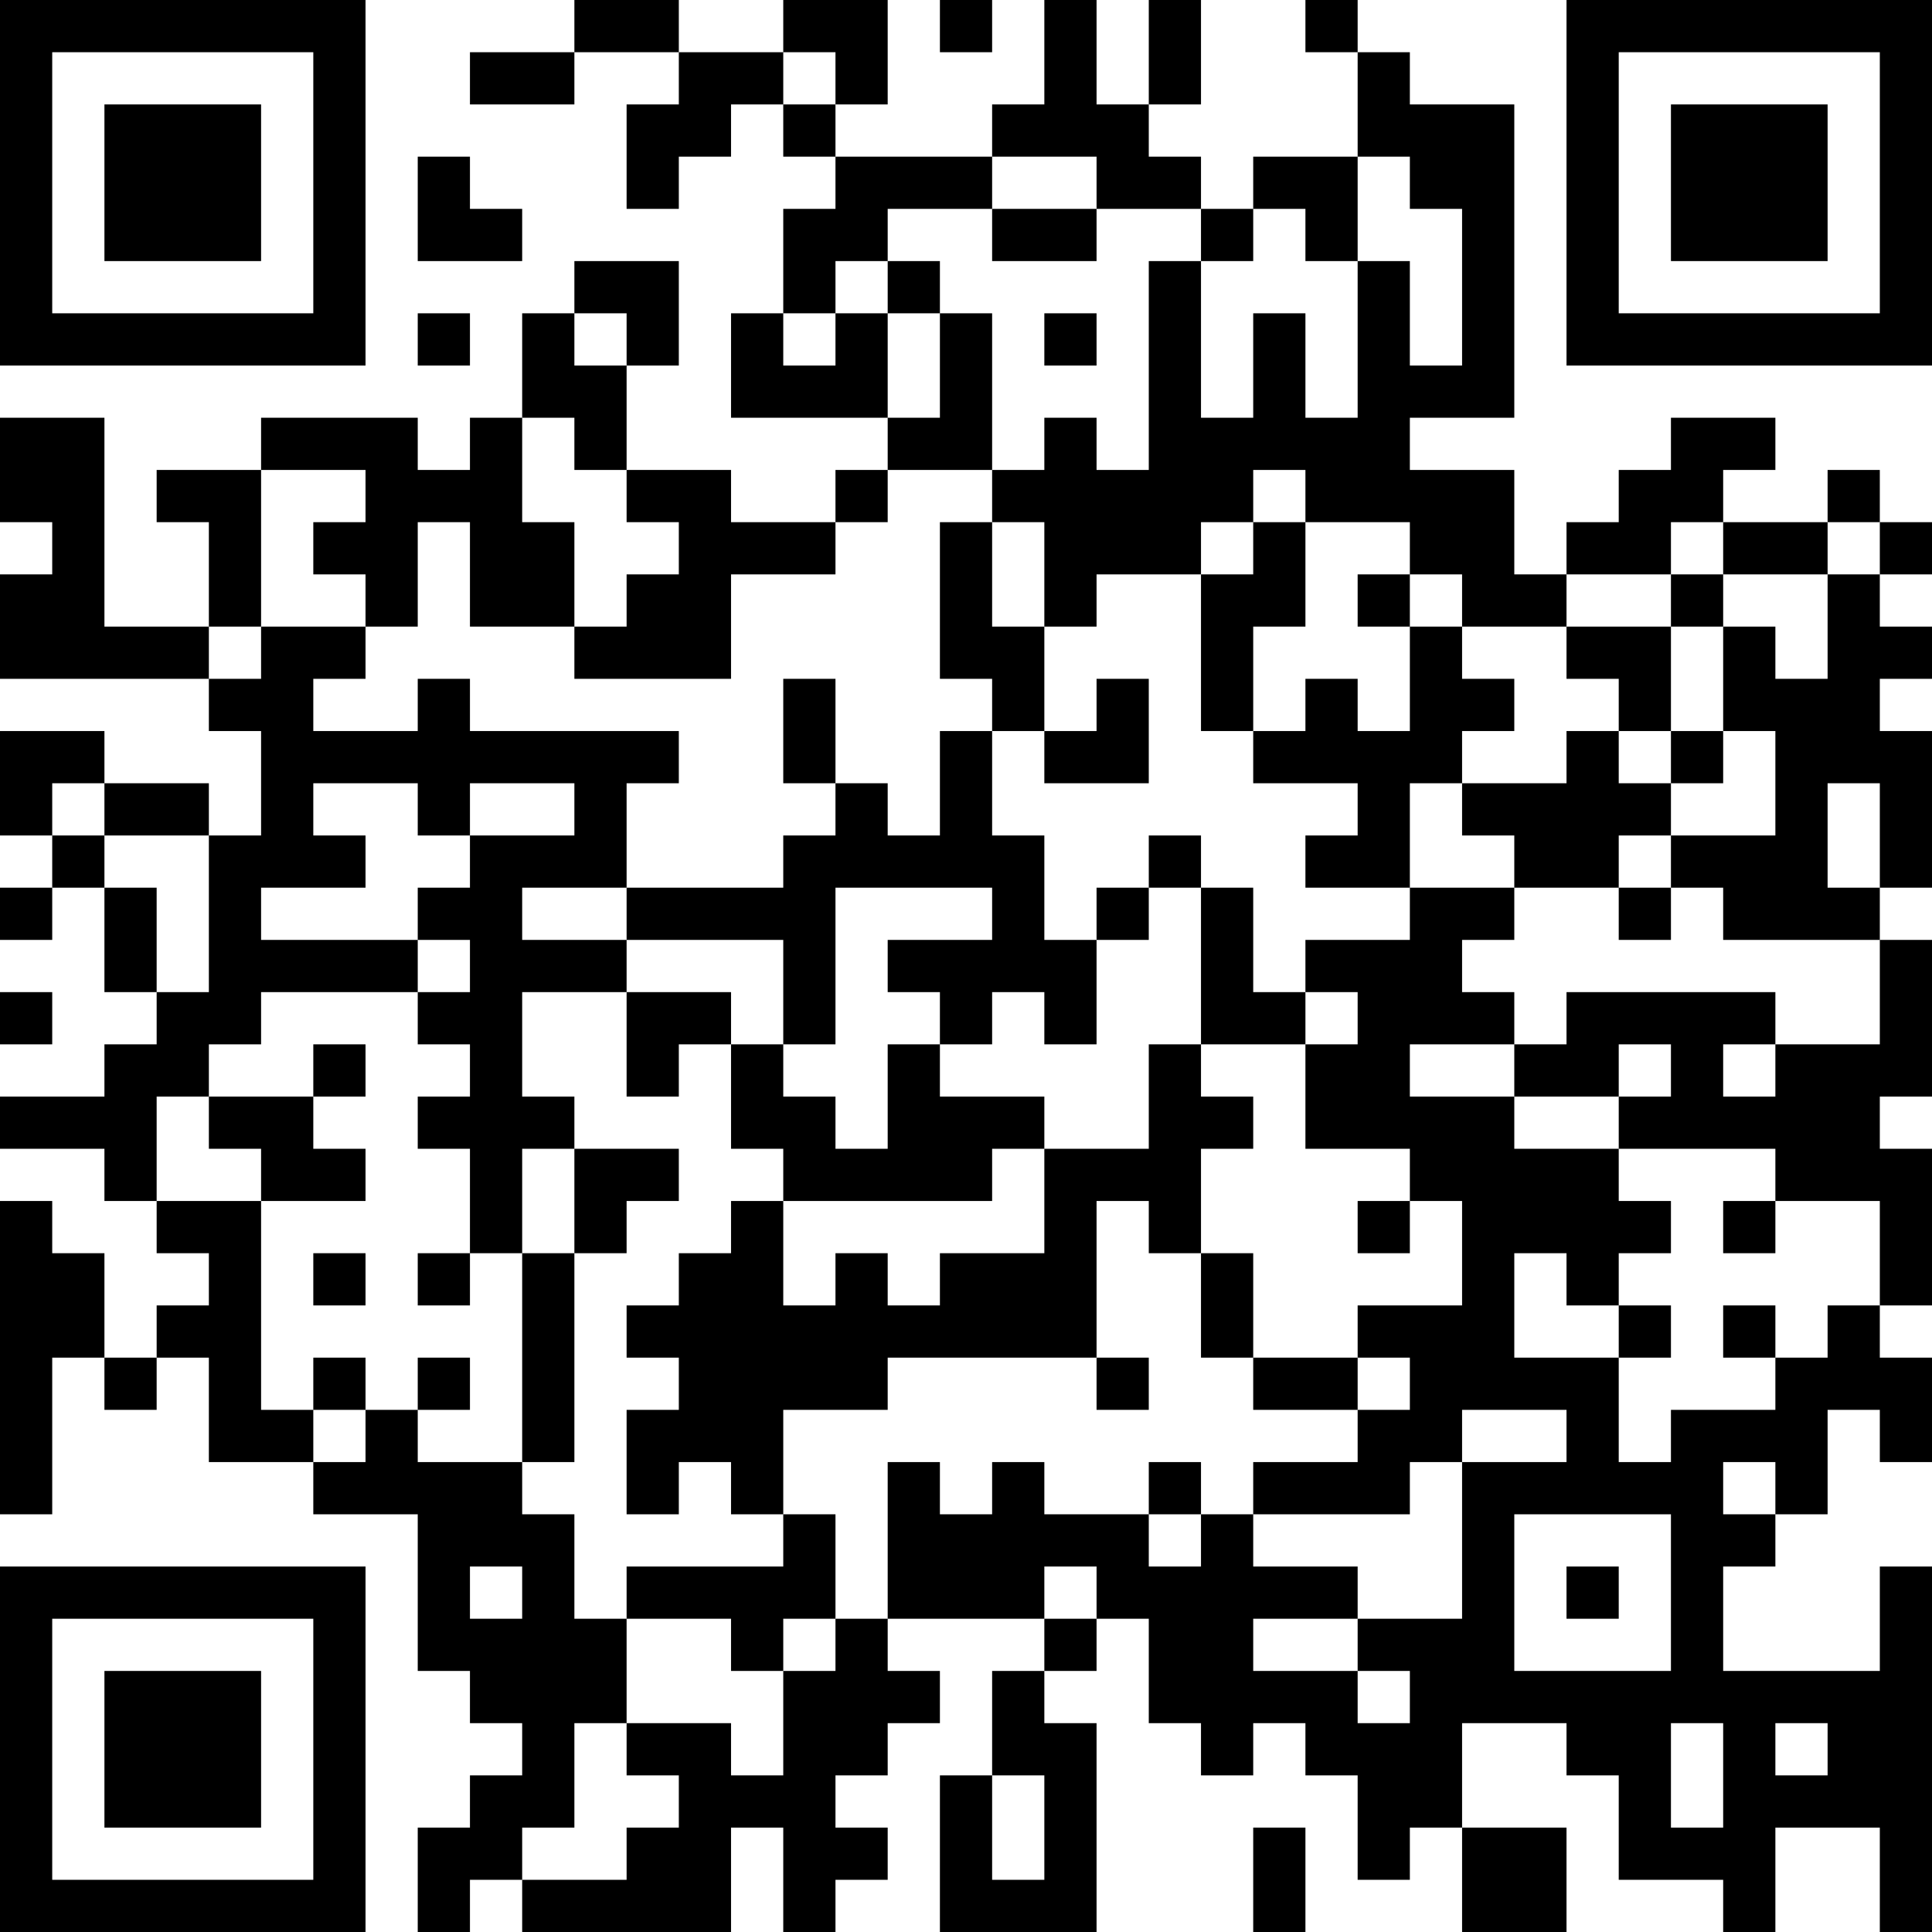 <?xml version="1.0" encoding="UTF-8"?>
<svg xmlns="http://www.w3.org/2000/svg" version="1.1" width="400" height="400" viewBox="0 0 400 400"><rect x="0" y="0" width="400" height="400" fill="#ffffff"/><g transform="scale(10.811)"><g transform="translate(0,0)"><path fill-rule="evenodd" d="M11 0L11 1L9 1L9 2L11 2L11 1L13 1L13 2L12 2L12 4L13 4L13 3L14 3L14 2L15 2L15 3L16 3L16 4L15 4L15 6L14 6L14 8L17 8L17 9L16 9L16 10L14 10L14 9L12 9L12 7L13 7L13 5L11 5L11 6L10 6L10 8L9 8L9 9L8 9L8 8L5 8L5 9L3 9L3 10L4 10L4 12L2 12L2 8L0 8L0 10L1 10L1 11L0 11L0 13L4 13L4 14L5 14L5 16L4 16L4 15L2 15L2 14L0 14L0 16L1 16L1 17L0 17L0 18L1 18L1 17L2 17L2 19L3 19L3 20L2 20L2 21L0 21L0 22L2 22L2 23L3 23L3 24L4 24L4 25L3 25L3 26L2 26L2 24L1 24L1 23L0 23L0 29L1 29L1 26L2 26L2 27L3 27L3 26L4 26L4 28L6 28L6 29L8 29L8 32L9 32L9 33L10 33L10 34L9 34L9 35L8 35L8 37L9 37L9 36L10 36L10 37L14 37L14 35L15 35L15 37L16 37L16 36L17 36L17 35L16 35L16 34L17 34L17 33L18 33L18 32L17 32L17 31L20 31L20 32L19 32L19 34L18 34L18 37L21 37L21 33L20 33L20 32L21 32L21 31L22 31L22 33L23 33L23 34L24 34L24 33L25 33L25 34L26 34L26 36L27 36L27 35L28 35L28 37L30 37L30 35L28 35L28 33L30 33L30 34L31 34L31 36L33 36L33 37L34 37L34 35L36 35L36 37L37 37L37 30L36 30L36 32L33 32L33 30L34 30L34 29L35 29L35 27L36 27L36 28L37 28L37 26L36 26L36 25L37 25L37 22L36 22L36 21L37 21L37 18L36 18L36 17L37 17L37 14L36 14L36 13L37 13L37 12L36 12L36 11L37 11L37 10L36 10L36 9L35 9L35 10L33 10L33 9L34 9L34 8L32 8L32 9L31 9L31 10L30 10L30 11L29 11L29 9L27 9L27 8L29 8L29 2L27 2L27 1L26 1L26 0L25 0L25 1L26 1L26 3L24 3L24 4L23 4L23 3L22 3L22 2L23 2L23 0L22 0L22 2L21 2L21 0L20 0L20 2L19 2L19 3L16 3L16 2L17 2L17 0L15 0L15 1L13 1L13 0ZM18 0L18 1L19 1L19 0ZM15 1L15 2L16 2L16 1ZM8 3L8 5L10 5L10 4L9 4L9 3ZM19 3L19 4L17 4L17 5L16 5L16 6L15 6L15 7L16 7L16 6L17 6L17 8L18 8L18 6L19 6L19 9L17 9L17 10L16 10L16 11L14 11L14 13L11 13L11 12L12 12L12 11L13 11L13 10L12 10L12 9L11 9L11 8L10 8L10 10L11 10L11 12L9 12L9 10L8 10L8 12L7 12L7 11L6 11L6 10L7 10L7 9L5 9L5 12L4 12L4 13L5 13L5 12L7 12L7 13L6 13L6 14L8 14L8 13L9 13L9 14L13 14L13 15L12 15L12 17L10 17L10 18L12 18L12 19L10 19L10 21L11 21L11 22L10 22L10 24L9 24L9 22L8 22L8 21L9 21L9 20L8 20L8 19L9 19L9 18L8 18L8 17L9 17L9 16L11 16L11 15L9 15L9 16L8 16L8 15L6 15L6 16L7 16L7 17L5 17L5 18L8 18L8 19L5 19L5 20L4 20L4 21L3 21L3 23L5 23L5 27L6 27L6 28L7 28L7 27L8 27L8 28L10 28L10 29L11 29L11 31L12 31L12 33L11 33L11 35L10 35L10 36L12 36L12 35L13 35L13 34L12 34L12 33L14 33L14 34L15 34L15 32L16 32L16 31L17 31L17 28L18 28L18 29L19 29L19 28L20 28L20 29L22 29L22 30L23 30L23 29L24 29L24 30L26 30L26 31L24 31L24 32L26 32L26 33L27 33L27 32L26 32L26 31L28 31L28 28L30 28L30 27L28 27L28 28L27 28L27 29L24 29L24 28L26 28L26 27L27 27L27 26L26 26L26 25L28 25L28 23L27 23L27 22L25 22L25 20L26 20L26 19L25 19L25 18L27 18L27 17L29 17L29 18L28 18L28 19L29 19L29 20L27 20L27 21L29 21L29 22L31 22L31 23L32 23L32 24L31 24L31 25L30 25L30 24L29 24L29 26L31 26L31 28L32 28L32 27L34 27L34 26L35 26L35 25L36 25L36 23L34 23L34 22L31 22L31 21L32 21L32 20L31 20L31 21L29 21L29 20L30 20L30 19L34 19L34 20L33 20L33 21L34 21L34 20L36 20L36 18L33 18L33 17L32 17L32 16L34 16L34 14L33 14L33 12L34 12L34 13L35 13L35 11L36 11L36 10L35 10L35 11L33 11L33 10L32 10L32 11L30 11L30 12L28 12L28 11L27 11L27 10L25 10L25 9L24 9L24 10L23 10L23 11L21 11L21 12L20 12L20 10L19 10L19 9L20 9L20 8L21 8L21 9L22 9L22 5L23 5L23 8L24 8L24 6L25 6L25 8L26 8L26 5L27 5L27 7L28 7L28 4L27 4L27 3L26 3L26 5L25 5L25 4L24 4L24 5L23 5L23 4L21 4L21 3ZM19 4L19 5L21 5L21 4ZM17 5L17 6L18 6L18 5ZM8 6L8 7L9 7L9 6ZM11 6L11 7L12 7L12 6ZM20 6L20 7L21 7L21 6ZM18 10L18 13L19 13L19 14L18 14L18 16L17 16L17 15L16 15L16 13L15 13L15 15L16 15L16 16L15 16L15 17L12 17L12 18L15 18L15 20L14 20L14 19L12 19L12 21L13 21L13 20L14 20L14 22L15 22L15 23L14 23L14 24L13 24L13 25L12 25L12 26L13 26L13 27L12 27L12 29L13 29L13 28L14 28L14 29L15 29L15 30L12 30L12 31L14 31L14 32L15 32L15 31L16 31L16 29L15 29L15 27L17 27L17 26L21 26L21 27L22 27L22 26L21 26L21 23L22 23L22 24L23 24L23 26L24 26L24 27L26 27L26 26L24 26L24 24L23 24L23 22L24 22L24 21L23 21L23 20L25 20L25 19L24 19L24 17L23 17L23 16L22 16L22 17L21 17L21 18L20 18L20 16L19 16L19 14L20 14L20 15L22 15L22 13L21 13L21 14L20 14L20 12L19 12L19 10ZM24 10L24 11L23 11L23 14L24 14L24 15L26 15L26 16L25 16L25 17L27 17L27 15L28 15L28 16L29 16L29 17L31 17L31 18L32 18L32 17L31 17L31 16L32 16L32 15L33 15L33 14L32 14L32 12L33 12L33 11L32 11L32 12L30 12L30 13L31 13L31 14L30 14L30 15L28 15L28 14L29 14L29 13L28 13L28 12L27 12L27 11L26 11L26 12L27 12L27 14L26 14L26 13L25 13L25 14L24 14L24 12L25 12L25 10ZM31 14L31 15L32 15L32 14ZM1 15L1 16L2 16L2 17L3 17L3 19L4 19L4 16L2 16L2 15ZM35 15L35 17L36 17L36 15ZM16 17L16 20L15 20L15 21L16 21L16 22L17 22L17 20L18 20L18 21L20 21L20 22L19 22L19 23L15 23L15 25L16 25L16 24L17 24L17 25L18 25L18 24L20 24L20 22L22 22L22 20L23 20L23 17L22 17L22 18L21 18L21 20L20 20L20 19L19 19L19 20L18 20L18 19L17 19L17 18L19 18L19 17ZM0 19L0 20L1 20L1 19ZM6 20L6 21L4 21L4 22L5 22L5 23L7 23L7 22L6 22L6 21L7 21L7 20ZM11 22L11 24L10 24L10 28L11 28L11 24L12 24L12 23L13 23L13 22ZM26 23L26 24L27 24L27 23ZM33 23L33 24L34 24L34 23ZM6 24L6 25L7 25L7 24ZM8 24L8 25L9 25L9 24ZM31 25L31 26L32 26L32 25ZM33 25L33 26L34 26L34 25ZM6 26L6 27L7 27L7 26ZM8 26L8 27L9 27L9 26ZM22 28L22 29L23 29L23 28ZM33 28L33 29L34 29L34 28ZM29 29L29 32L32 32L32 29ZM9 30L9 31L10 31L10 30ZM20 30L20 31L21 31L21 30ZM30 30L30 31L31 31L31 30ZM32 33L32 35L33 35L33 33ZM34 33L34 34L35 34L35 33ZM19 34L19 36L20 36L20 34ZM24 35L24 37L25 37L25 35ZM0 0L0 7L7 7L7 0ZM1 1L1 6L6 6L6 1ZM2 2L2 5L5 5L5 2ZM30 0L30 7L37 7L37 0ZM31 1L31 6L36 6L36 1ZM32 2L32 5L35 5L35 2ZM0 30L0 37L7 37L7 30ZM1 31L1 36L6 36L6 31ZM2 32L2 35L5 35L5 32Z" fill="#000000"/></g></g></svg>
